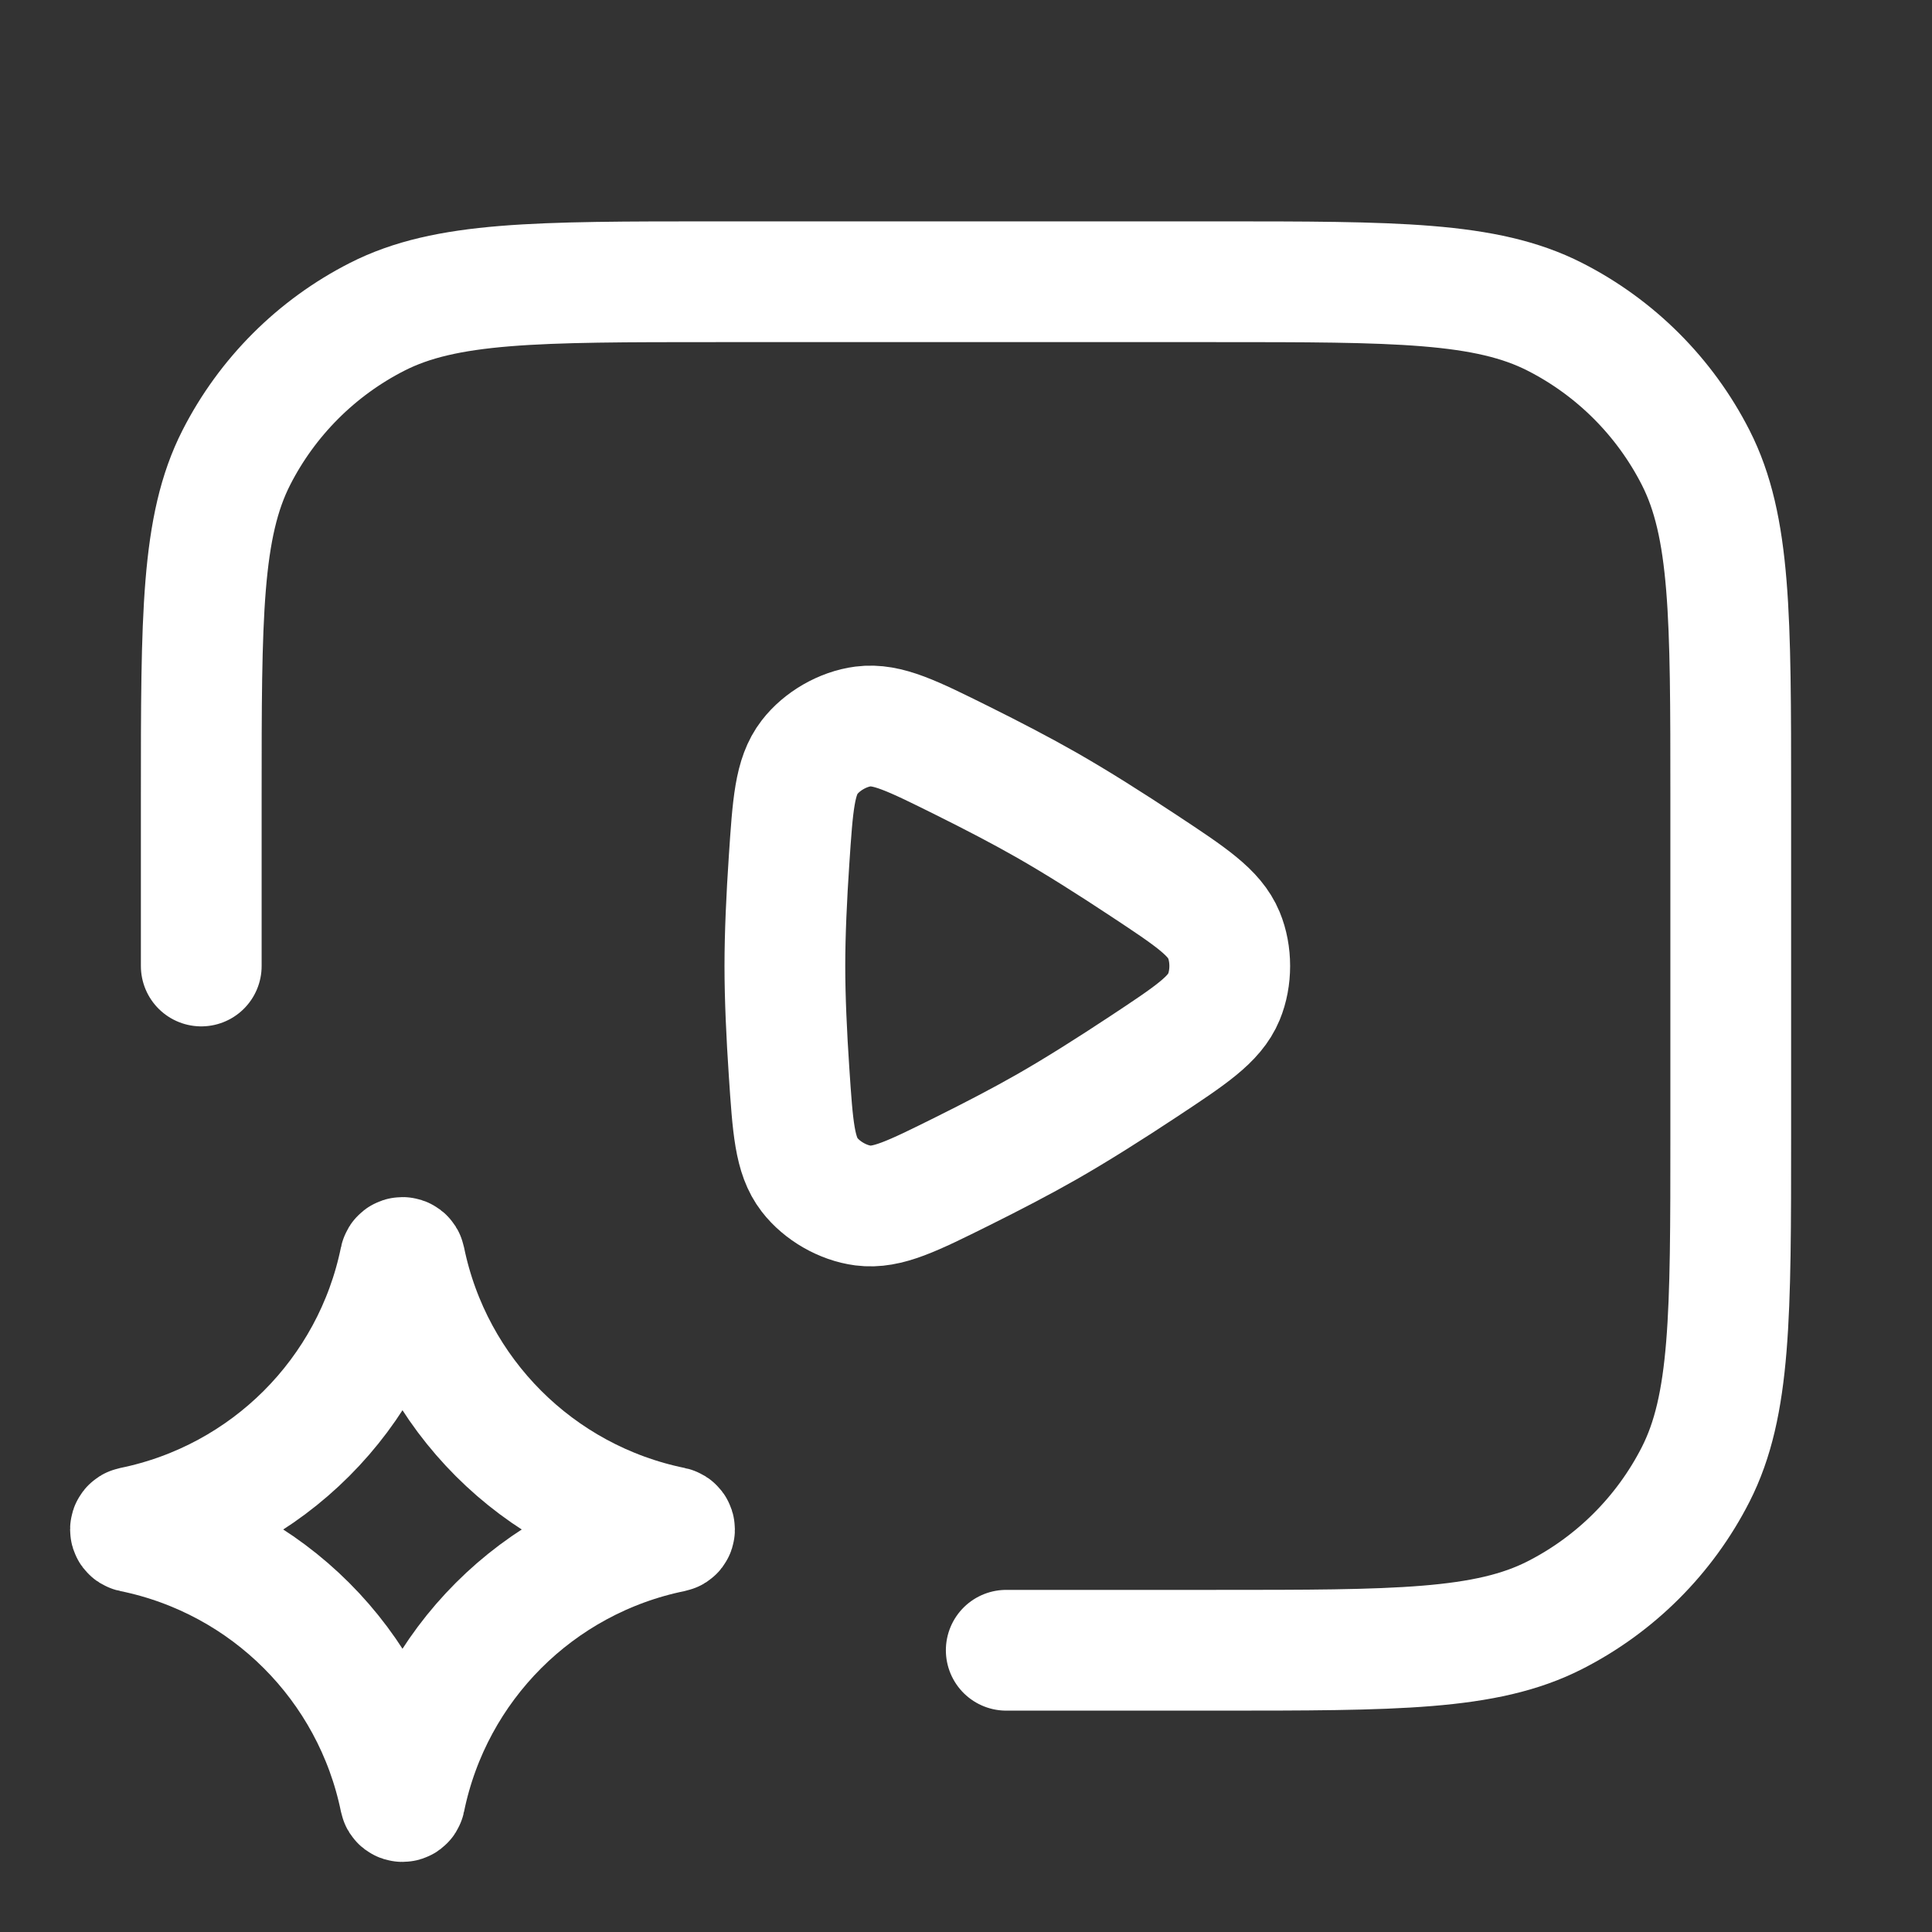 <svg width="76" height="76" viewBox="0 0 76 76" fill="none" xmlns="http://www.w3.org/2000/svg">
<rect x="0" y="0" width="76" height="76" fill="#333333" stroke="none"/>
<path d="M15.739 49.543C15.76 49.44 15.906 49.44 15.927 49.543C17.011 54.845 21.155 58.989 26.457 60.073C26.559 60.094 26.559 60.24 26.457 60.261C21.155 61.344 17.011 65.488 15.927 70.791C15.906 70.893 15.76 70.893 15.739 70.791C14.656 65.488 10.512 61.344 5.209 60.261C5.107 60.24 5.107 60.094 5.209 60.073C10.512 58.989 14.656 54.845 15.739 49.543Z" stroke="white" stroke-width="4.75"/>
<path d="M39.583 64.917H47.817C54.911 64.917 58.458 64.917 61.167 63.536C63.551 62.322 65.488 60.384 66.703 58.001C68.083 55.291 68.083 51.744 68.083 44.65V31.35C68.083 24.256 68.083 20.709 66.703 17.999C65.488 15.616 63.551 13.678 61.167 12.464C58.458 11.083 54.911 11.083 47.817 11.083H28.183C21.089 11.083 17.542 11.083 14.833 12.464C12.45 13.678 10.512 15.616 9.297 17.999C7.917 20.709 7.917 24.256 7.917 31.35V38M41.167 31.667C42.349 32.341 43.694 33.193 44.992 34.052C46.846 35.278 47.773 35.892 48.144 36.783C48.452 37.523 48.452 38.477 48.144 39.217C47.773 40.108 46.846 40.721 44.992 41.948C43.693 42.807 42.348 43.659 41.167 44.333C40.182 44.895 39.022 45.498 37.857 46.077C35.888 47.055 34.903 47.545 33.949 47.422C33.159 47.32 32.332 46.845 31.846 46.213C31.259 45.452 31.186 44.356 31.04 42.166C30.943 40.725 30.875 39.26 30.875 38C30.875 36.74 30.943 35.275 31.04 33.834C31.186 31.644 31.259 30.548 31.846 29.787C32.332 29.155 33.159 28.68 33.949 28.578C34.903 28.455 35.888 28.945 37.857 29.923C39.022 30.502 40.182 31.105 41.167 31.667Z" stroke="white" stroke-width="4.75" stroke-linecap="round"/>
</svg>
